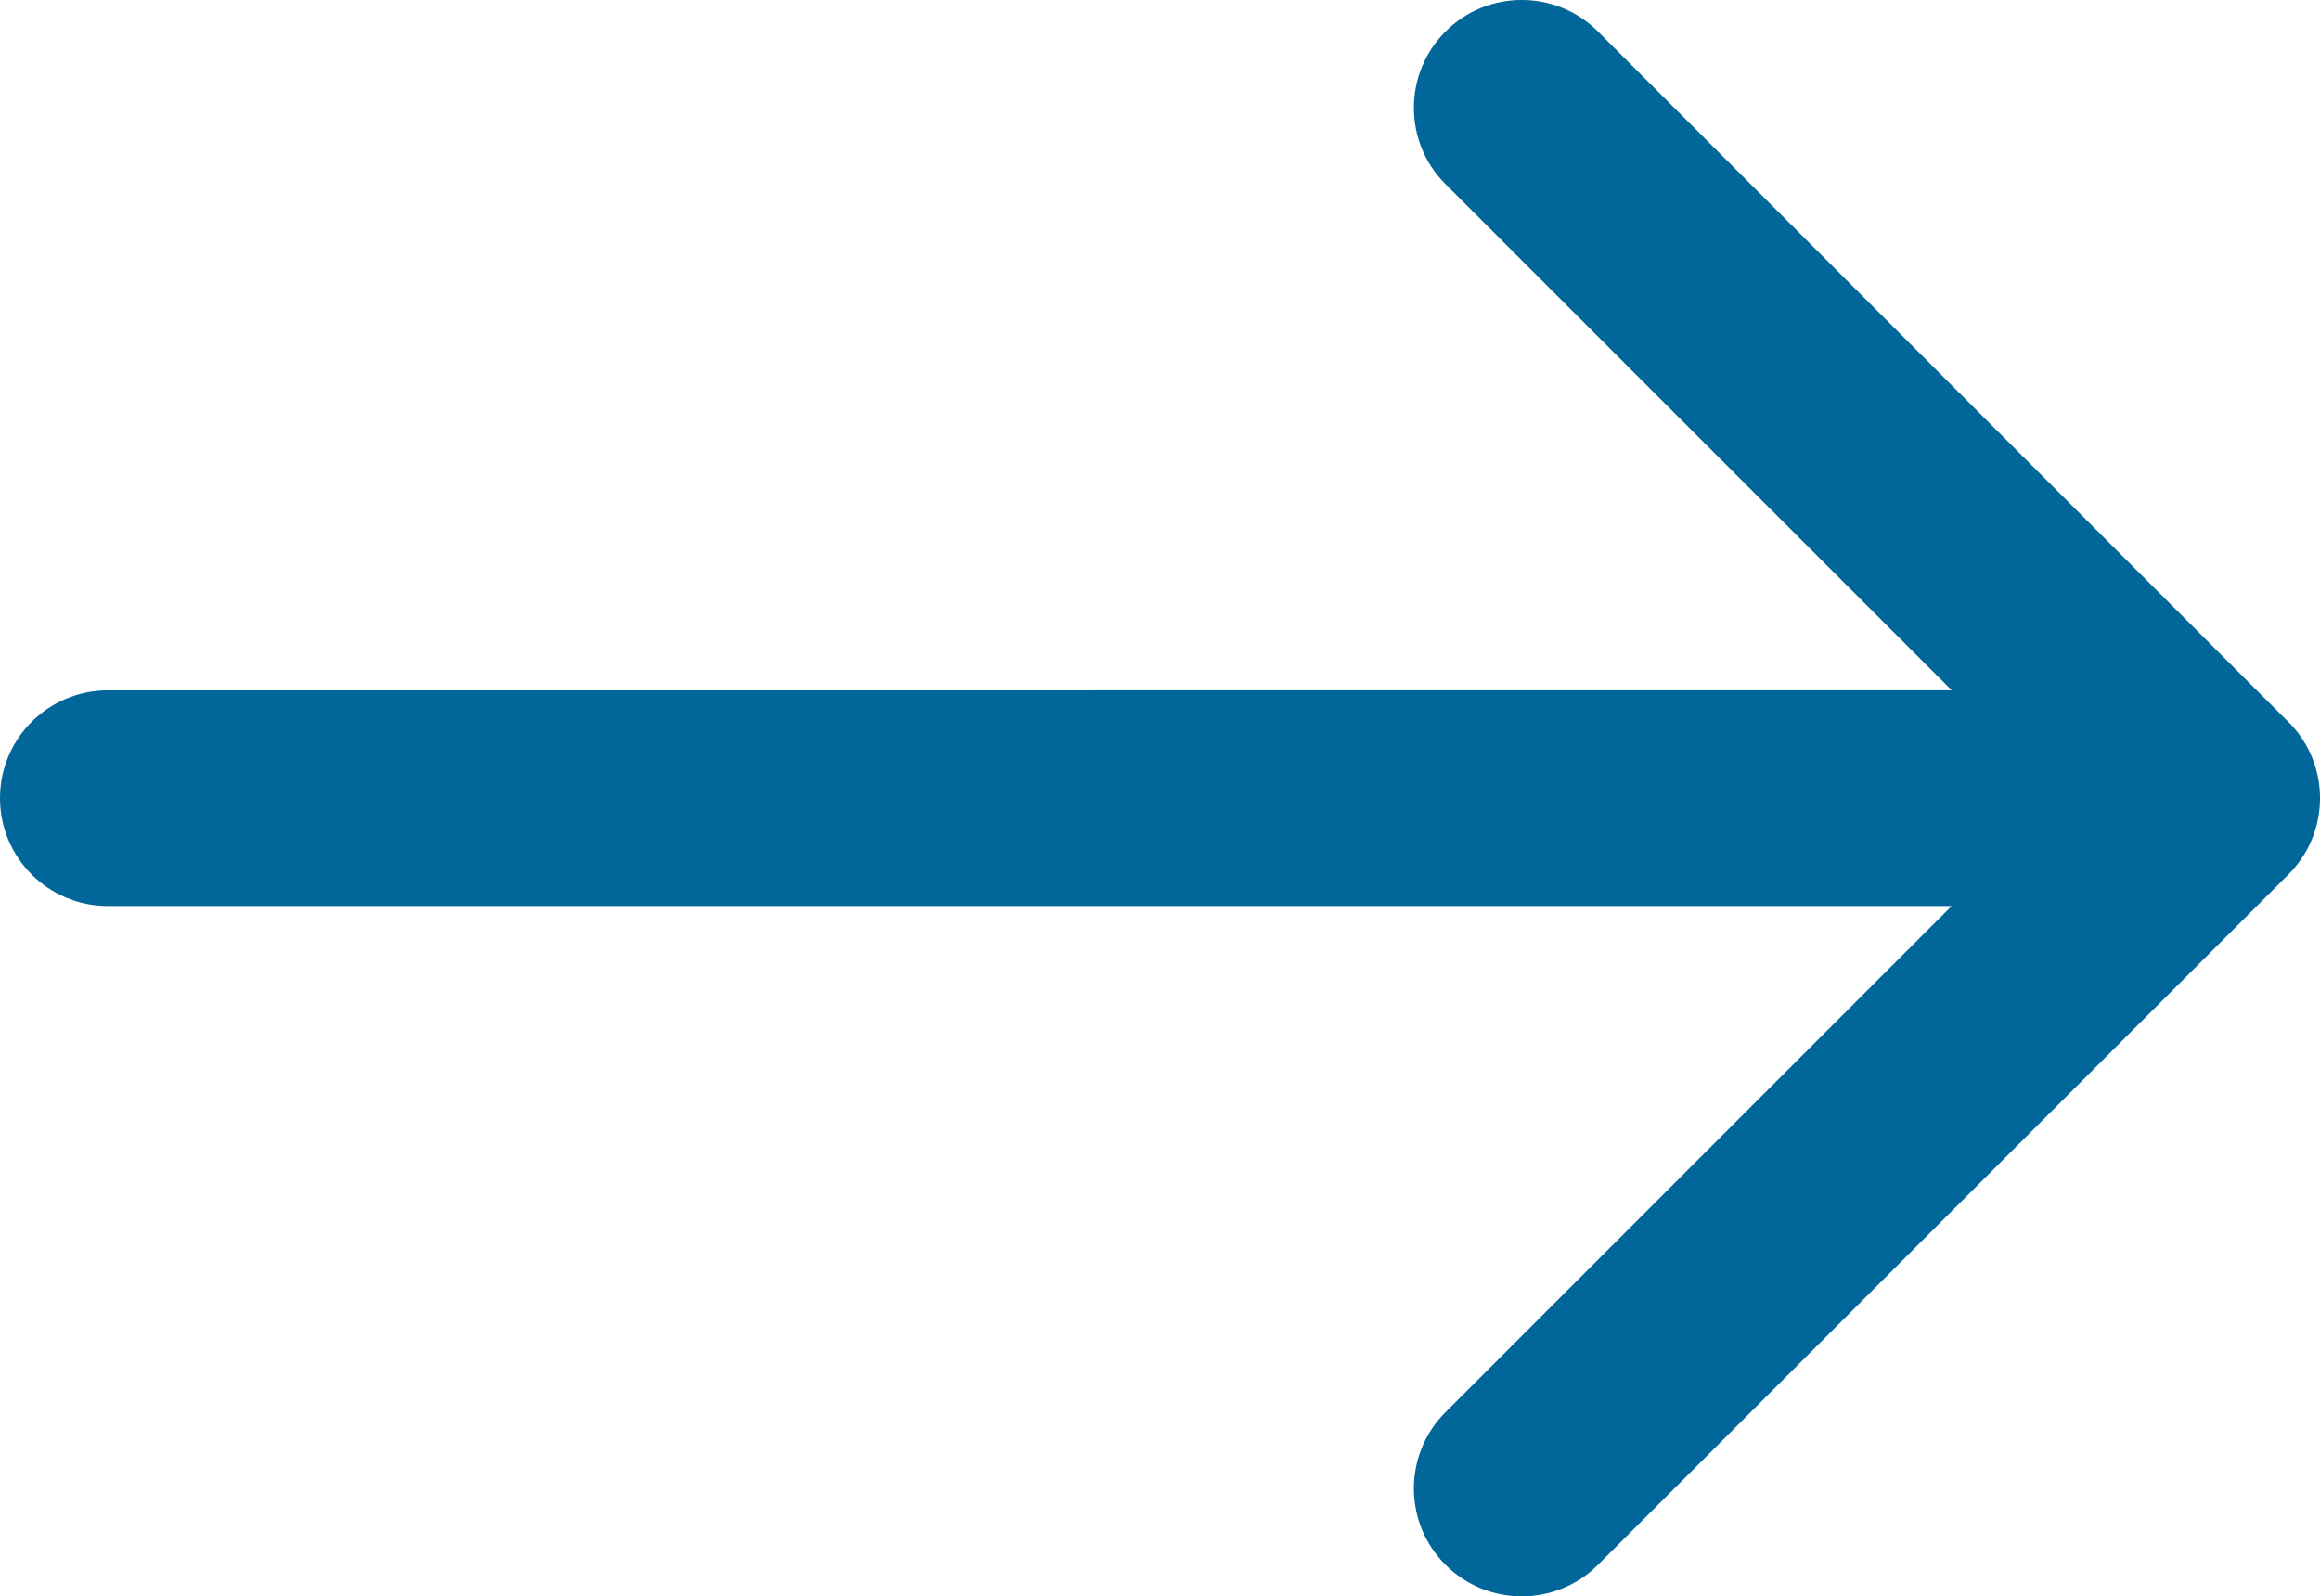 <?xml version="1.0" encoding="UTF-8"?>
<svg id="Layer_2" data-name="Layer 2" xmlns="http://www.w3.org/2000/svg" viewBox="0 0 261.57 180">
  <defs>
    <style>
      .cls-1 {
        fill: #016699;
      }
    </style>
  </defs>
  <g id="Layer_1-2" data-name="Layer 1">
    <path class="cls-1" d="M258,81.4L180.17,3.56c-4.75-4.75-12.45-4.75-17.2,0-4.75,4.75-4.75,12.45,0,17.2l57.08,57.08H12.16c-6.72,0-12.16,5.45-12.16,12.16s5.45,12.16,12.16,12.16h207.88l-57.07,57.08c-4.75,4.75-4.75,12.45,0,17.2,2.37,2.37,5.49,3.56,8.6,3.56s6.23-1.19,8.6-3.56l77.84-77.84c4.75-4.75,4.75-12.45,0-17.2Z"/>
  </g>
</svg>